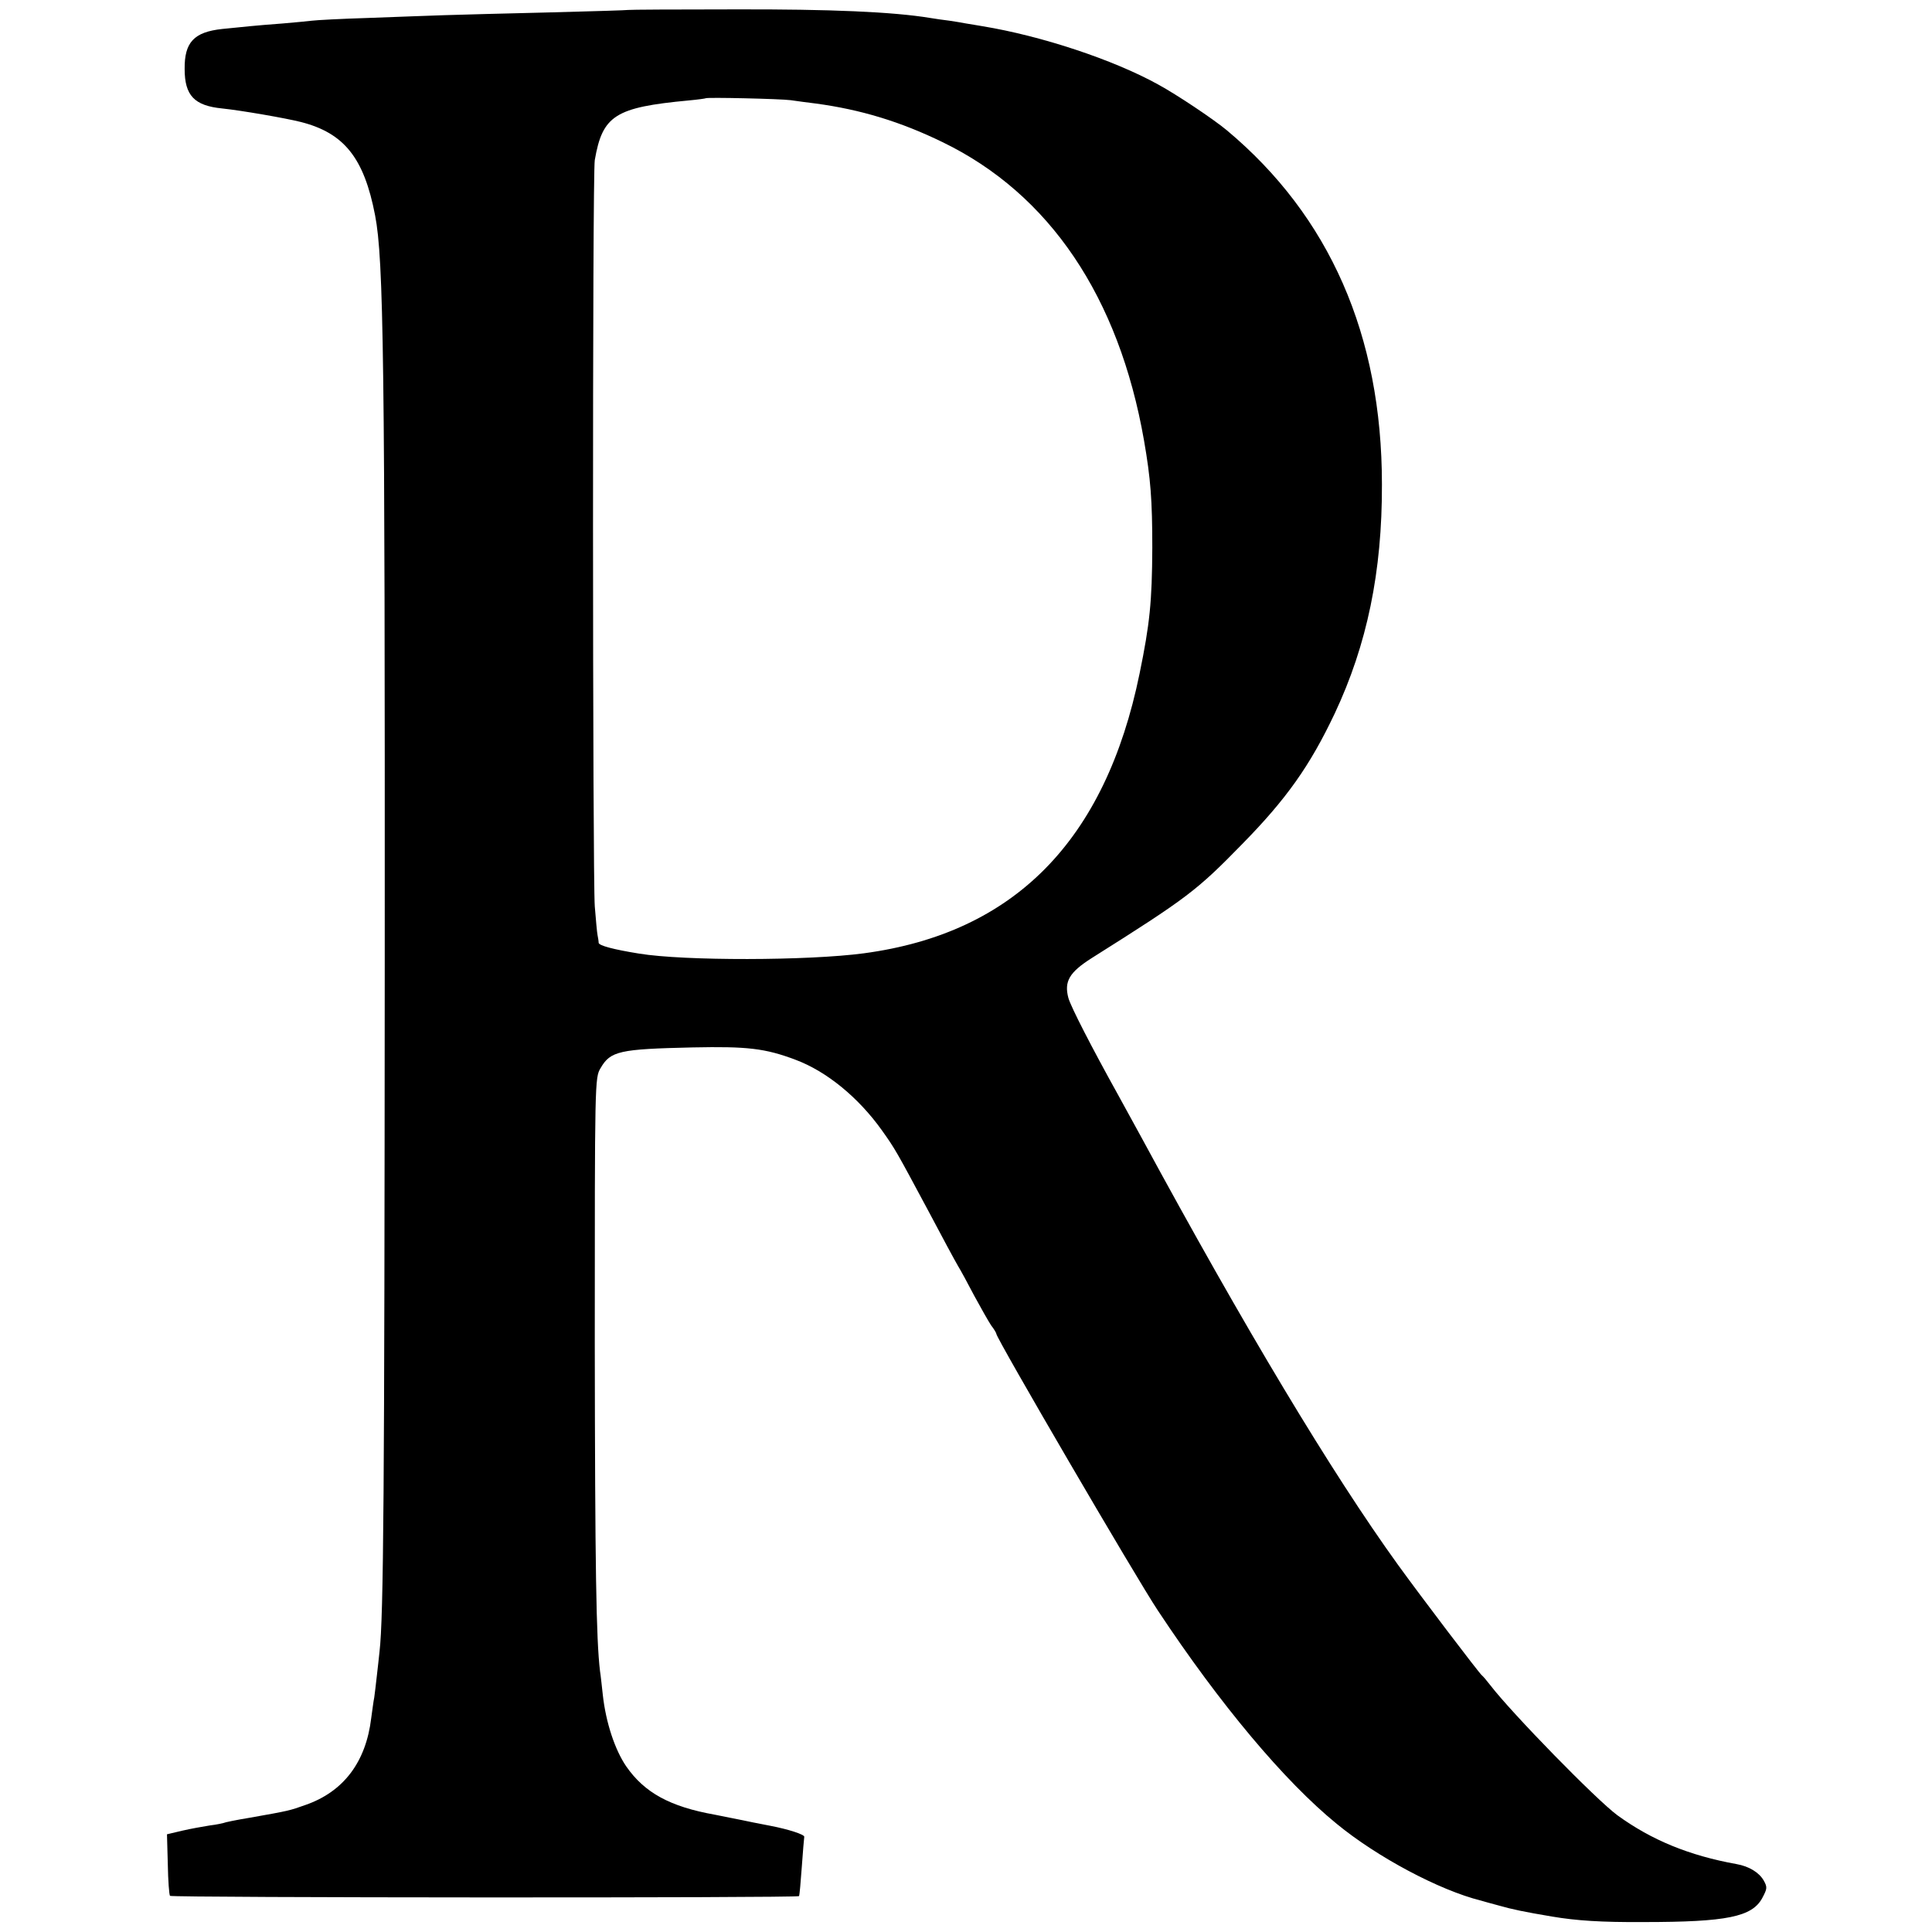 <?xml version="1.0" standalone="no"?>
<!DOCTYPE svg PUBLIC "-//W3C//DTD SVG 20010904//EN"
 "http://www.w3.org/TR/2001/REC-SVG-20010904/DTD/svg10.dtd">
<svg version="1.0" xmlns="http://www.w3.org/2000/svg"
 width="700pt" height="700pt" viewBox="0 0 700 700"
 preserveAspectRatio="xMidYMid meet">
<g transform="translate(0,700) scale(0.1,-0.1)"
fill="#000000" stroke="none">
<path d="M2277 6964 c-1 -1 -130 -5 -287 -9 -157 -4 -328 -8 -380 -10 -52 -2
-176 -6 -275 -10 -99 -3 -191 -8 -205 -10 -14 -2 -61 -6 -105 -10 -44 -3 -98
-8 -120 -10 -22 -2 -67 -7 -100 -10 -102 -11 -137 -48 -136 -145 0 -96 35
-133 136 -143 68 -7 230 -35 285 -49 157 -40 229 -130 269 -338 31 -160 36
-521 35 -2710 -1 -1914 -4 -2367 -19 -2495 -2 -22 -7 -62 -10 -90 -3 -27 -7
-61 -9 -75 -3 -14 -7 -47 -11 -75 -19 -159 -100 -267 -239 -315 -56 -20 -59
-21 -201 -46 -49 -8 -92 -17 -95 -19 -3 -1 -25 -6 -50 -9 -25 -4 -70 -12 -100
-19 l-55 -13 3 -109 c1 -60 5 -111 8 -114 6 -7 2275 -8 2279 -1 2 3 6 50 10
105 4 55 8 104 9 110 1 8 -56 27 -124 40 -53 10 -76 15 -100 20 -14 3 -59 12
-100 20 -163 29 -255 80 -321 175 -41 60 -74 159 -85 260 -4 36 -8 74 -10 85
-14 117 -18 371 -19 1190 0 950 0 960 21 995 36 62 68 69 334 75 197 4 262 -3
373 -45 112 -42 227 -136 312 -255 49 -69 51 -73 170 -295 48 -91 95 -178 105
-195 10 -16 37 -66 60 -110 24 -44 51 -92 61 -107 11 -14 19 -28 19 -31 0 -16
507 -885 585 -1002 225 -340 459 -619 648 -773 147 -121 373 -241 522 -278 6
-2 35 -10 65 -18 49 -14 92 -23 193 -40 88 -15 180 -21 332 -20 303 0 393 19
430 87 18 34 19 39 5 64 -17 29 -53 51 -98 59 -172 31 -308 87 -432 177 -76
56 -382 369 -461 472 -13 17 -26 32 -30 35 -10 8 -219 283 -305 402 -238 330
-553 854 -929 1548 -38 69 -76 139 -85 155 -95 171 -170 317 -179 349 -16 60
3 93 85 145 346 218 380 244 544 412 161 164 246 284 336 474 117 249 172 513
171 830 0 541 -190 972 -562 1283 -48 40 -181 129 -249 166 -163 90 -423 176
-636 211 -19 3 -46 8 -60 10 -14 3 -41 7 -60 10 -19 2 -51 7 -70 10 -134 22
-360 32 -708 31 -211 0 -384 -1 -385 -2z m588 -327 c22 -3 63 -9 90 -12 164
-22 308 -66 460 -140 388 -188 639 -561 730 -1081 24 -138 30 -216 30 -389 -1
-195 -9 -275 -46 -455 -124 -606 -454 -941 -999 -1014 -202 -27 -651 -28 -815
-1 -93 15 -145 29 -146 39 0 6 -2 18 -4 28 -2 9 -6 56 -10 104 -8 109 -9 2655
0 2704 28 162 74 191 340 216 33 3 61 7 62 8 4 4 270 -2 308 -7z"/>
</g>
</svg>
